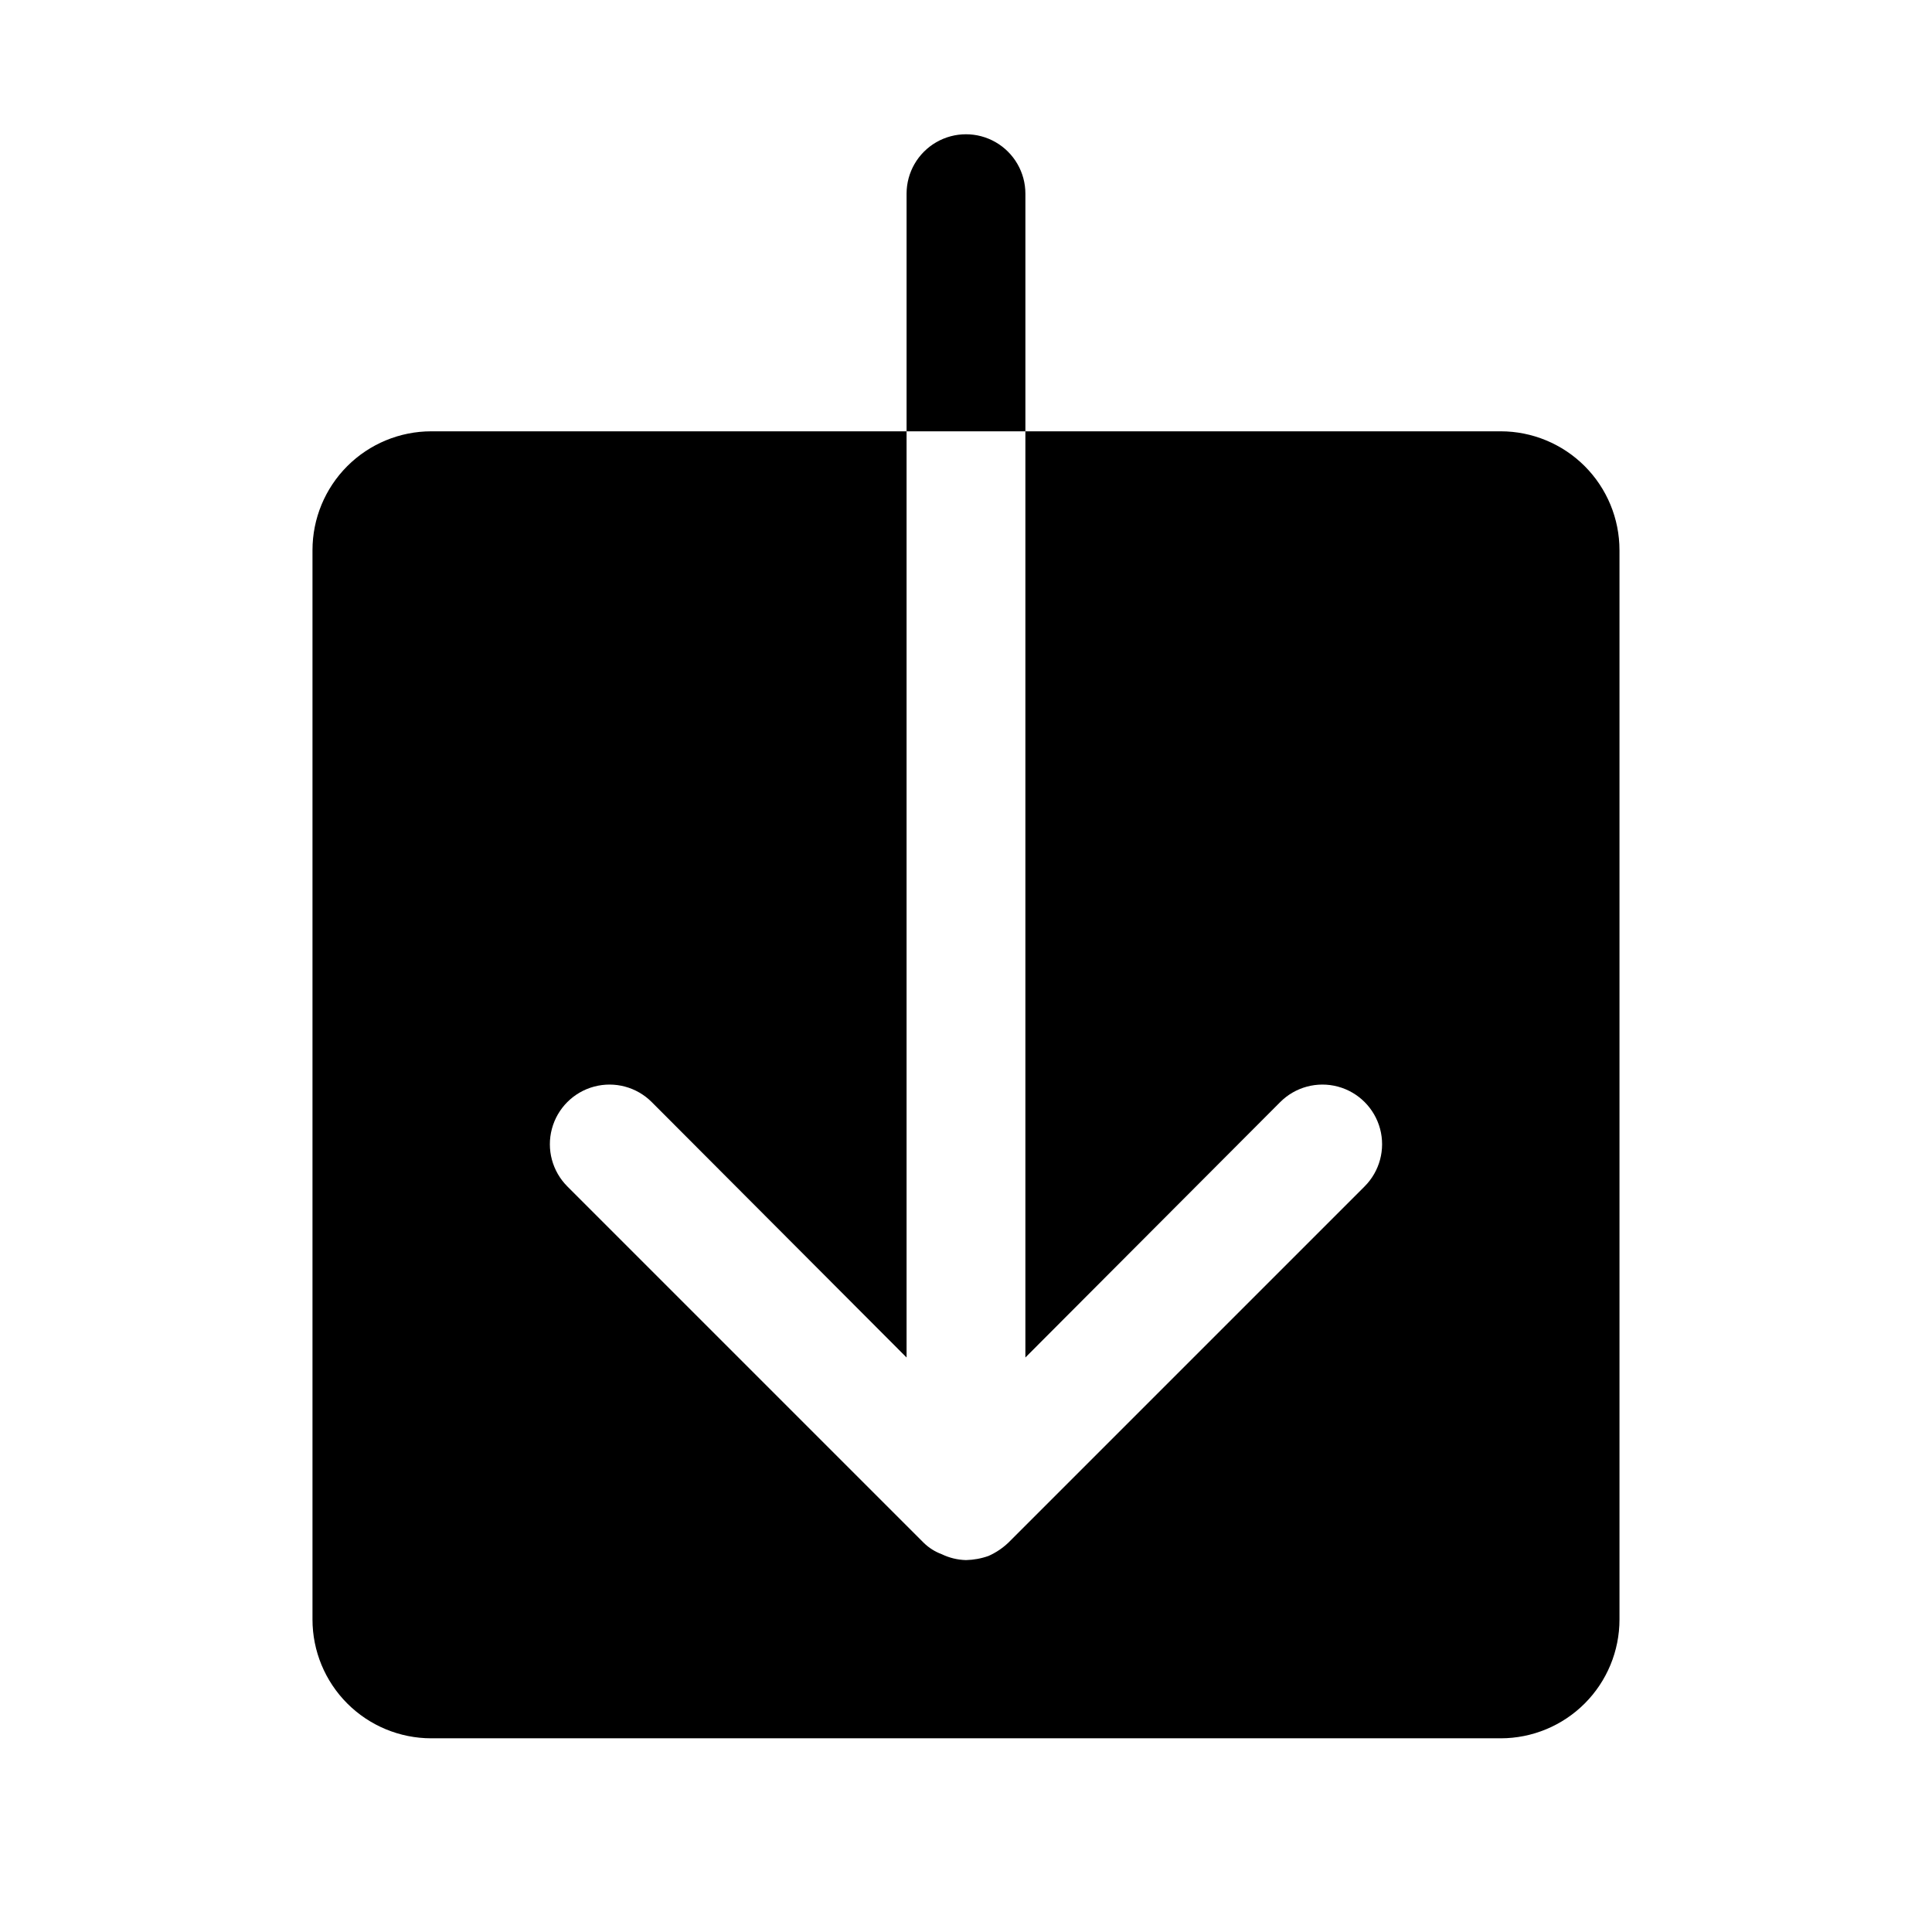 <?xml version="1.0" encoding="UTF-8"?>
<!-- Uploaded to: SVG Repo, www.svgrepo.com, Generator: SVG Repo Mixer Tools -->
<svg fill="#000000" width="800px" height="800px" version="1.1" viewBox="144 144 512 512" xmlns="http://www.w3.org/2000/svg">
 <path d="m573.18 289.79v283.39c0 8.352-3.316 16.359-9.223 22.266s-13.914 9.223-22.266 9.223h-283.39c-8.352 0-16.359-3.316-22.266-9.223-5.902-5.906-9.223-13.914-9.223-22.266v-283.39c0-8.352 3.32-16.359 9.223-22.266 5.906-5.902 13.914-9.223 22.266-9.223h125.95v245.45l-67.543-67.699c-3.992-3.992-9.812-5.551-15.27-4.09-5.453 1.461-9.715 5.723-11.176 11.18-1.465 5.453 0.098 11.273 4.09 15.27l94.465 94.465c1.348 1.316 2.957 2.336 4.723 2.988 2.016 0.98 4.215 1.516 6.457 1.574 2.039-0.047 4.059-0.418 5.981-1.102 1.914-0.855 3.672-2.027 5.195-3.461l94.465-94.465c3.992-3.996 5.555-9.816 4.094-15.27-1.465-5.457-5.727-9.719-11.18-11.18-5.457-1.461-11.277 0.098-15.27 4.09l-67.543 67.699v-245.45h125.95c8.352 0 16.359 3.32 22.266 9.223 5.906 5.906 9.223 13.914 9.223 22.266zm-157.44-94.465c0-5.625-3-10.82-7.871-13.633s-10.875-2.812-15.746 0-7.871 8.008-7.871 13.633v62.977h31.488z"/>
</svg>